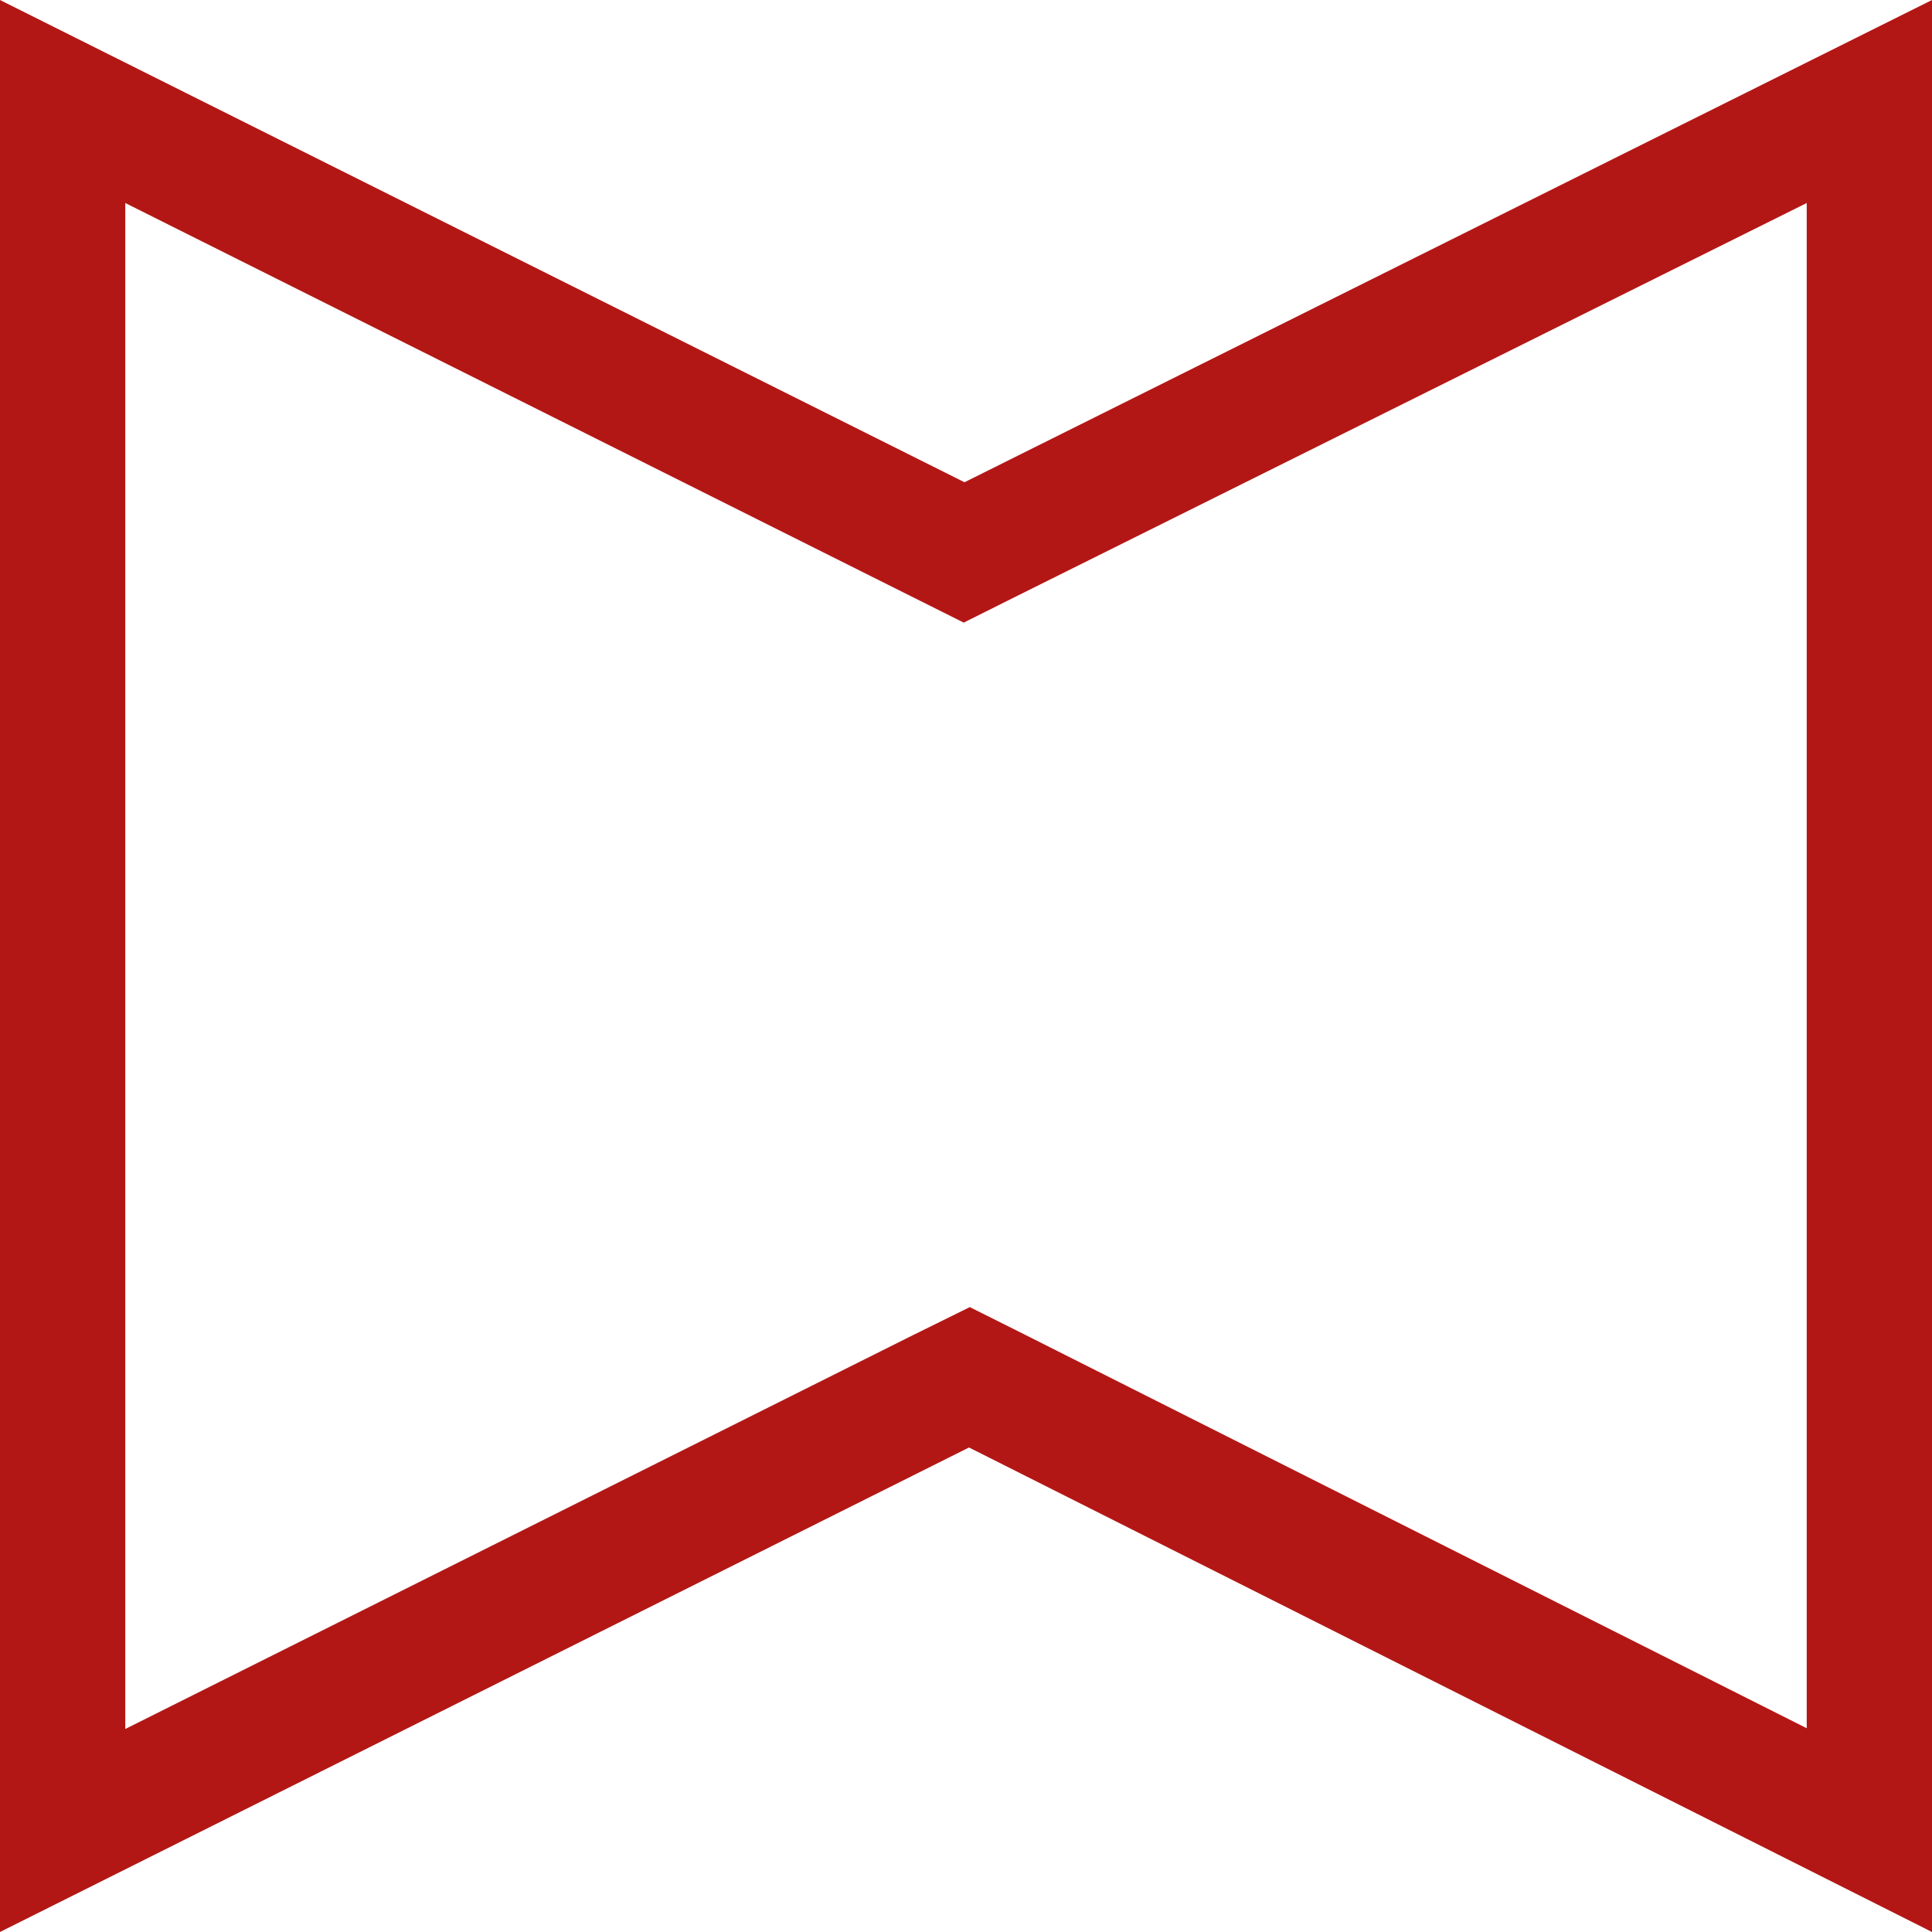 <?xml version="1.0" encoding="UTF-8"?> <!-- Generator: Adobe Illustrator 24.0.3, SVG Export Plug-In . SVG Version: 6.00 Build 0) --> <svg xmlns="http://www.w3.org/2000/svg" xmlns:xlink="http://www.w3.org/1999/xlink" version="1.1" x="0px" y="0px" viewBox="0 0 256 256" style="enable-background:new 0 0 256 256;" xml:space="preserve"> <style type="text/css"> .st0{fill:#B31715;} .st1{fill:none;stroke:#B31715;stroke-width:16.625;stroke-miterlimit:10;} </style> <g id="Calque_1"> <g> <path class="st0" d="M239.4,26.9V229l-103.5-52.1l-7.4-3.7l-7.5,3.7L16.6,229.1V26.9l103.7,51.9l7.4,3.7l7.4-3.7L239.4,26.9 M256,0L127.8,63.9L0,0v256l128.4-64.2L256,256V0L256,0z"></path> </g> </g> <g id="Calque_2"> </g> </svg> 